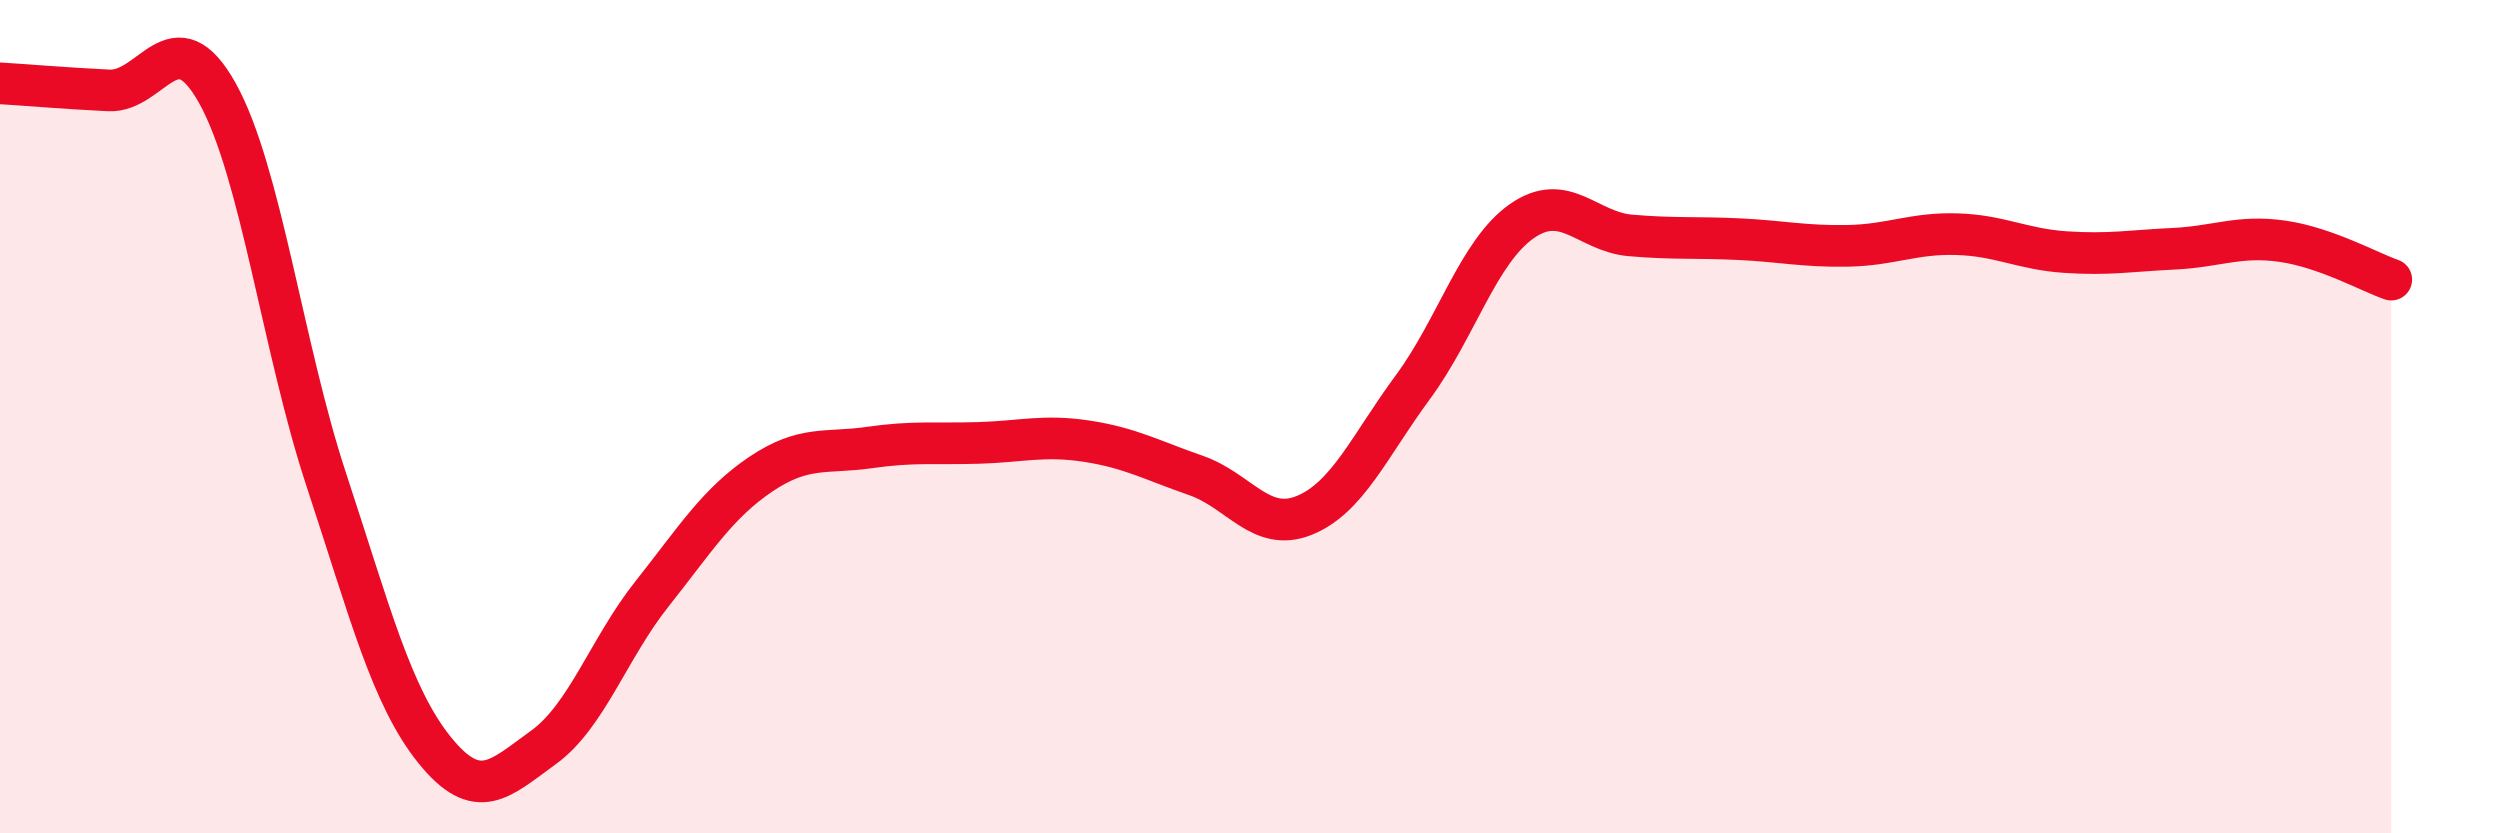 
    <svg width="60" height="20" viewBox="0 0 60 20" xmlns="http://www.w3.org/2000/svg">
      <path
        d="M 0,2 C 0.52,2.03 1.57,2.12 2.61,2.17 C 3.65,2.22 4.18,0.37 5.22,2.24 C 6.26,4.11 6.79,8.36 7.83,11.51 C 8.87,14.66 9.39,16.71 10.43,18 C 11.47,19.29 12,18.69 13.04,17.94 C 14.08,17.19 14.61,15.56 15.65,14.25 C 16.69,12.94 17.22,12.08 18.26,11.38 C 19.3,10.68 19.83,10.89 20.87,10.74 C 21.91,10.59 22.44,10.66 23.48,10.63 C 24.52,10.6 25.05,10.43 26.09,10.59 C 27.13,10.75 27.66,11.05 28.7,11.41 C 29.74,11.77 30.26,12.79 31.3,12.37 C 32.34,11.95 32.87,10.7 33.91,9.29 C 34.95,7.88 35.48,6.04 36.52,5.31 C 37.56,4.58 38.09,5.56 39.13,5.65 C 40.17,5.74 40.7,5.69 41.74,5.74 C 42.78,5.79 43.31,5.92 44.35,5.9 C 45.39,5.88 45.92,5.59 46.96,5.62 C 48,5.65 48.53,5.98 49.57,6.05 C 50.61,6.12 51.13,6.02 52.17,5.97 C 53.21,5.92 53.74,5.64 54.78,5.79 C 55.82,5.94 56.87,6.53 57.39,6.71L57.39 20L0 20Z"
        fill="#EB0A25"
        opacity="0.1"
        stroke-linecap="round"
        stroke-linejoin="round"
      />
      <path
        d="M 0,2 C 0.52,2.03 1.57,2.12 2.61,2.17 C 3.65,2.22 4.18,0.37 5.22,2.24 C 6.26,4.11 6.79,8.36 7.83,11.51 C 8.87,14.66 9.39,16.71 10.43,18 C 11.47,19.29 12,18.69 13.04,17.94 C 14.08,17.19 14.61,15.56 15.65,14.25 C 16.69,12.94 17.22,12.08 18.26,11.38 C 19.3,10.68 19.83,10.89 20.87,10.74 C 21.91,10.59 22.44,10.66 23.48,10.63 C 24.52,10.6 25.05,10.43 26.09,10.59 C 27.13,10.75 27.66,11.05 28.7,11.41 C 29.74,11.77 30.26,12.79 31.3,12.37 C 32.34,11.95 32.87,10.7 33.91,9.29 C 34.95,7.88 35.48,6.04 36.52,5.31 C 37.56,4.58 38.09,5.56 39.13,5.65 C 40.17,5.74 40.7,5.69 41.74,5.74 C 42.78,5.79 43.31,5.92 44.35,5.9 C 45.39,5.88 45.92,5.59 46.96,5.62 C 48,5.65 48.53,5.98 49.57,6.05 C 50.61,6.12 51.13,6.02 52.17,5.97 C 53.21,5.92 53.74,5.64 54.78,5.79 C 55.82,5.94 56.87,6.53 57.39,6.71"
        stroke="#EB0A25"
        stroke-width="1"
        fill="none"
        stroke-linecap="round"
        stroke-linejoin="round"
      />
    </svg>
  